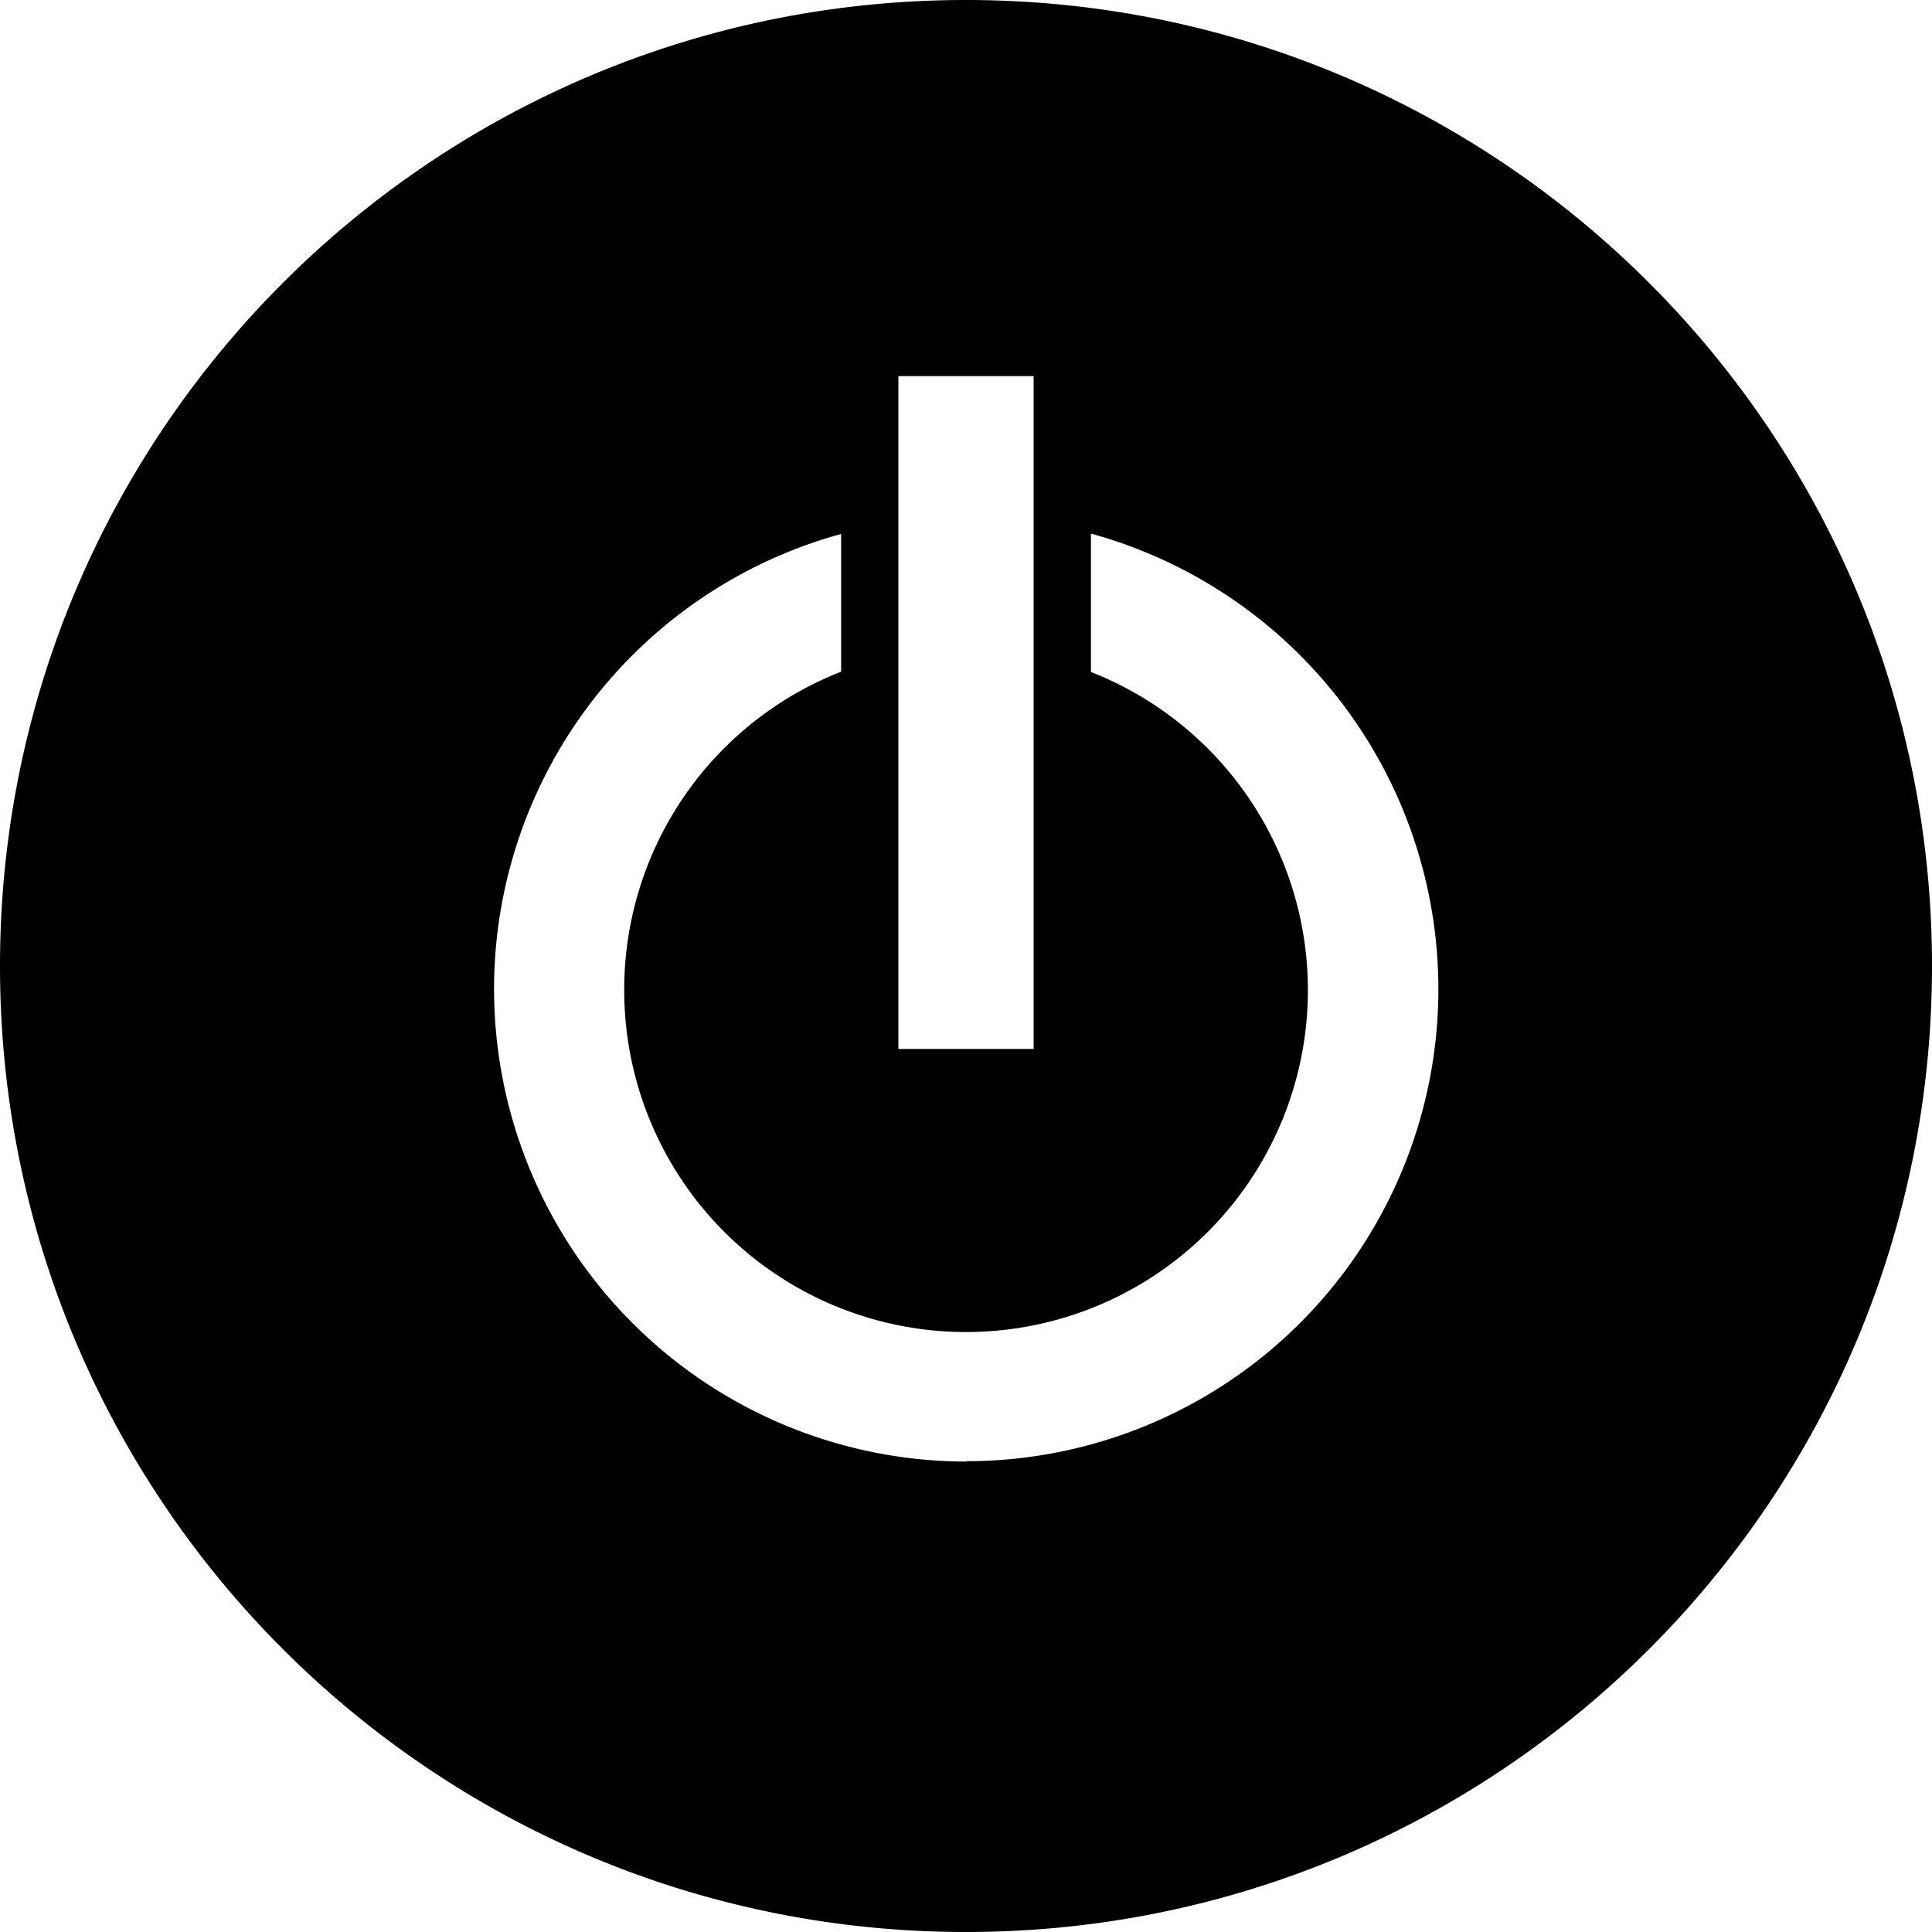<?xml version="1.0" encoding="utf-8"?>
<!-- Generator: www.svgicons.com -->
<svg xmlns="http://www.w3.org/2000/svg" width="800" height="800" viewBox="0 0 32 32">
<path fill="currentColor" d="M16 0C7.161 0 0 7.161 0 16s7.161 16 16 16s16-7.161 16-16S24.839 0 16 0m-1.12 6.229h2.24v11.145h-2.24zM16 24.208a7.83 7.83 0 0 1-7.817-7.828a7.818 7.818 0 0 1 5.749-7.536v2.281a5.655 5.655 0 0 0-3.593 5.276a5.662 5.662 0 1 0 7.73-5.271V8.838a7.825 7.825 0 0 1 5.755 7.547a7.818 7.818 0 0 1-7.823 7.817z"/>
</svg>